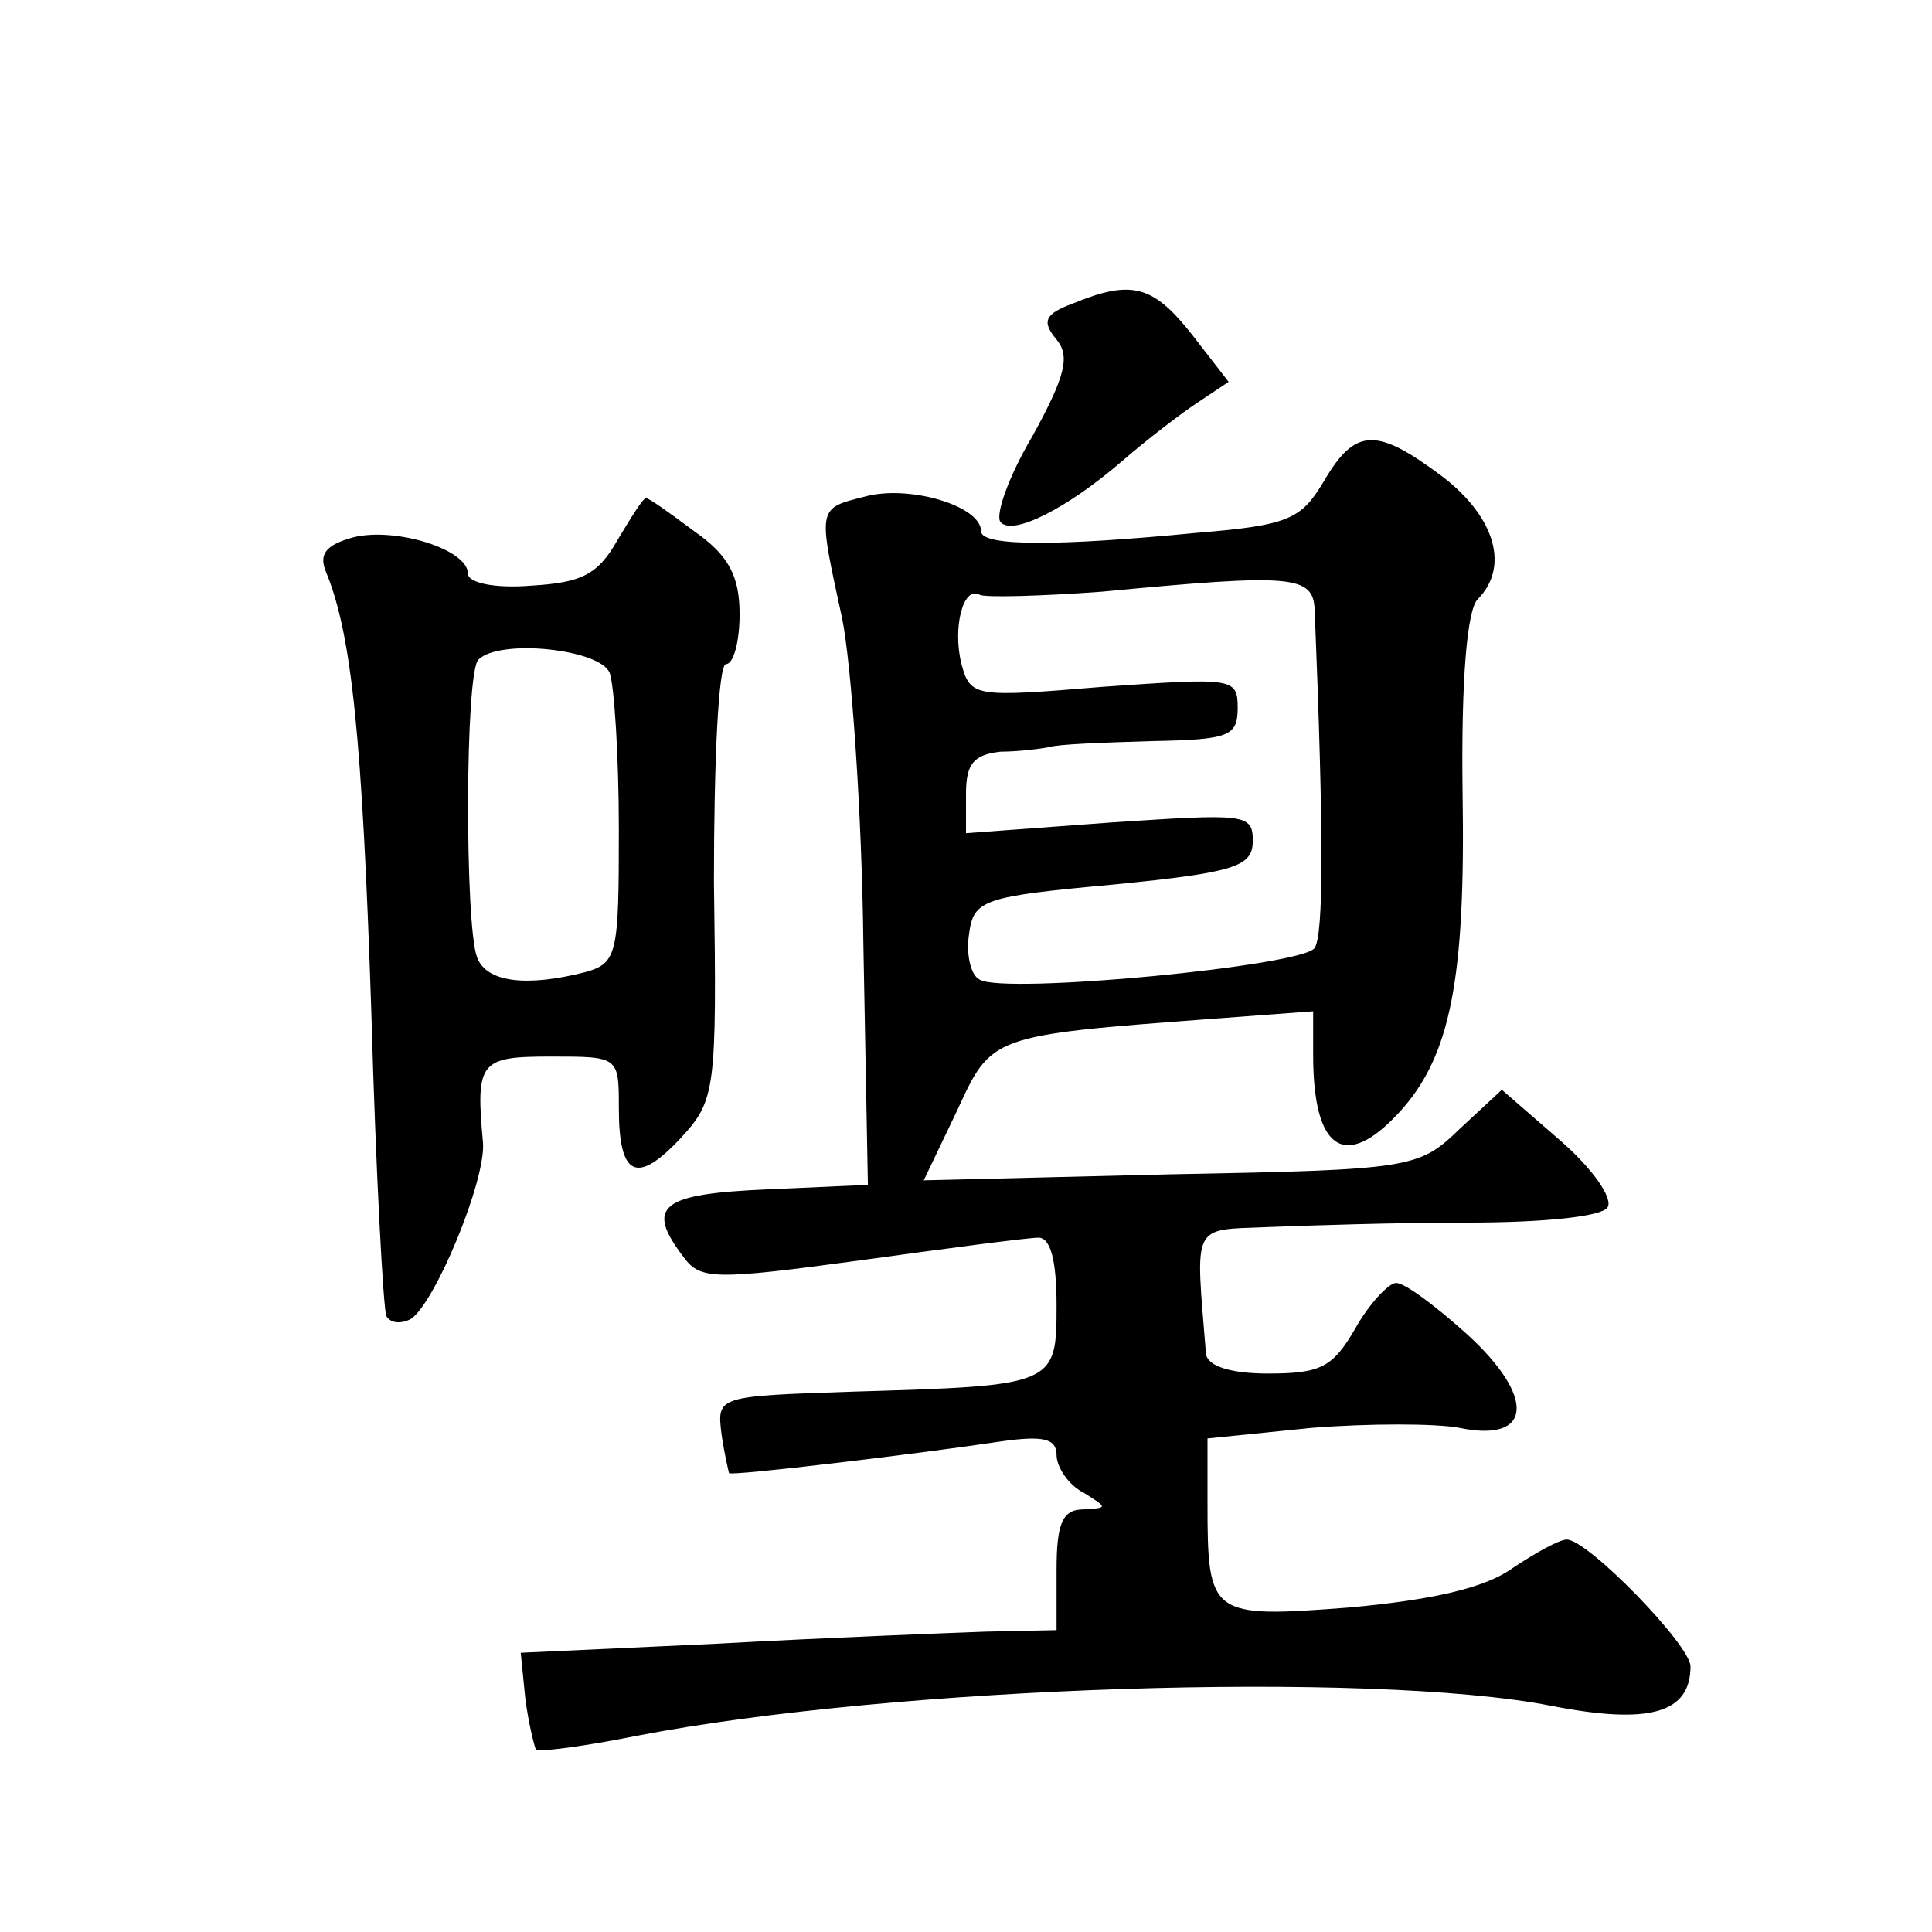<?xml version="1.0" standalone="no"?>
<!DOCTYPE svg PUBLIC "-//W3C//DTD SVG 20010904//EN"
 "http://www.w3.org/TR/2001/REC-SVG-20010904/DTD/svg10.dtd">
<svg version="1.0" xmlns="http://www.w3.org/2000/svg"
 width="128pt" height="128pt" viewBox="0 0 128 128"
 preserveAspectRatio="xMidYMid meet">
<g transform="translate(0,128) scale(0.1,-0.1)"
fill="#0" stroke="none">
<path d="M711 1079 c-19 -7 -21 -12 -11 -24 9 -11 6 -24 -16 -64 -16 -27 -25 -53
-21 -57 8 -9 44 9 81 41 15 13 37 30 49 38 l21 14 -24 31 c-26 33 -40 37 -79 21z
M877 961 c-15 -25 -23 -29 -84 -34 -93 -9 -143 -9 -143 1 0 17 -48 31 -77 23 -32
-8 -31 -7 -15 -81 6 -30 13 -127 14 -215 l3 -160 -67 -3 c-70 -3 -81 -11 -55 -45
11 -15 21 -15 117 -2 58 8 111 15 118 15 8 0 12 -15 12 -45 0 -53 -1 -53 -135 -57
-90 -3 -90 -3 -87 -28 2 -14 5 -26 5 -26 2 -2 127 13 180 21 28 4 37 2 37 -9 0
-8 8 -20 18 -25 16 -10 16 -10 0 -11 -14 0 -18 -9 -18 -40 l0 -40 -47 -1 c-27 -1
-106 -4 -178 -8 l-130 -6 3 -30 c2 -16 6 -32 7 -34 2 -2 32 2 67 9 171 33 486 43
605 20 66 -13 93 -5 93 26 0 14 -68 84 -82 84 -5 0 -21 -9 -36 -19 -18 -13 -53
-21 -108 -26 -92 -7 -94 -6 -94 69 l0 43 69 7 c38 3 82 3 98 0 48 -10 51 20 5 62
-20 18 -41 34 -47 34 -5 0 -18 -14 -27 -30 -15 -26 -23 -30 -58 -30 -25 0 -40 5
-41 13 -7 87 -10 82 40 84 25 1 85 3 133 3 51 0 89 4 93 10 4 6 -10 26 -32 45 l-38
33 -28 -26 c-27 -26 -31 -27 -191 -30 l-164 -4 22 46 c23 50 22 50 169 61 l67 5
0 -29 c0 -63 21 -77 57 -38 34 37 44 88 42 212 -1 75 3 121 10 128 21 21 12 54
-23 81 -44 33 -58 33 -79 -3z m-6 -85 c6 -148 6 -215 0 -224 -7 -12 -206 -31 -222
-21 -6 3 -9 17 -7 30 3 23 9 25 96 33 81 8 92 12 92 29 0 18 -5 18 -95 12 l-95
-7 0 26 c0 20 5 26 23 28 12 0 27 2 32 3 6 2 36 3 68 4 51 1 57 3 57 22 0 20 -3
20 -89 14 -85 -7 -88 -7 -94 15 -6 24 1 52 12 46 3 -2 40 -1 81 2 126 12 140 11
141 -12z M409 922 c-13 -23 -24 -28 -57 -30 -25 -2 -42 2 -42 8 0 16 -48 31 -76
24 -18 -5 -23 -11 -18 -23 17 -41 24 -110 30 -291 3 -107 8 -198 10 -202 3 -5 10
-5 16 -2 16 10 50 92 48 117 -5 54 -2 57 45 57 45 0 45 0 45 -34 0 -46 12 -51 41
-20 23 25 24 31 22 170 0 80 3 144 8 144 5 0 9 15 9 33 0 25 -7 39 -30 55 -16 12
-30 22 -32 22 -2 0 -10 -13 -19 -28z m-5 -88 c3 -9 6 -55 6 -104 0 -82 -1 -88 -22
-94 -39 -10 -66 -7 -72 10 -8 21 -8 189 1 197 14 14 81 7 87 -9z"/>
</g>
</svg>
